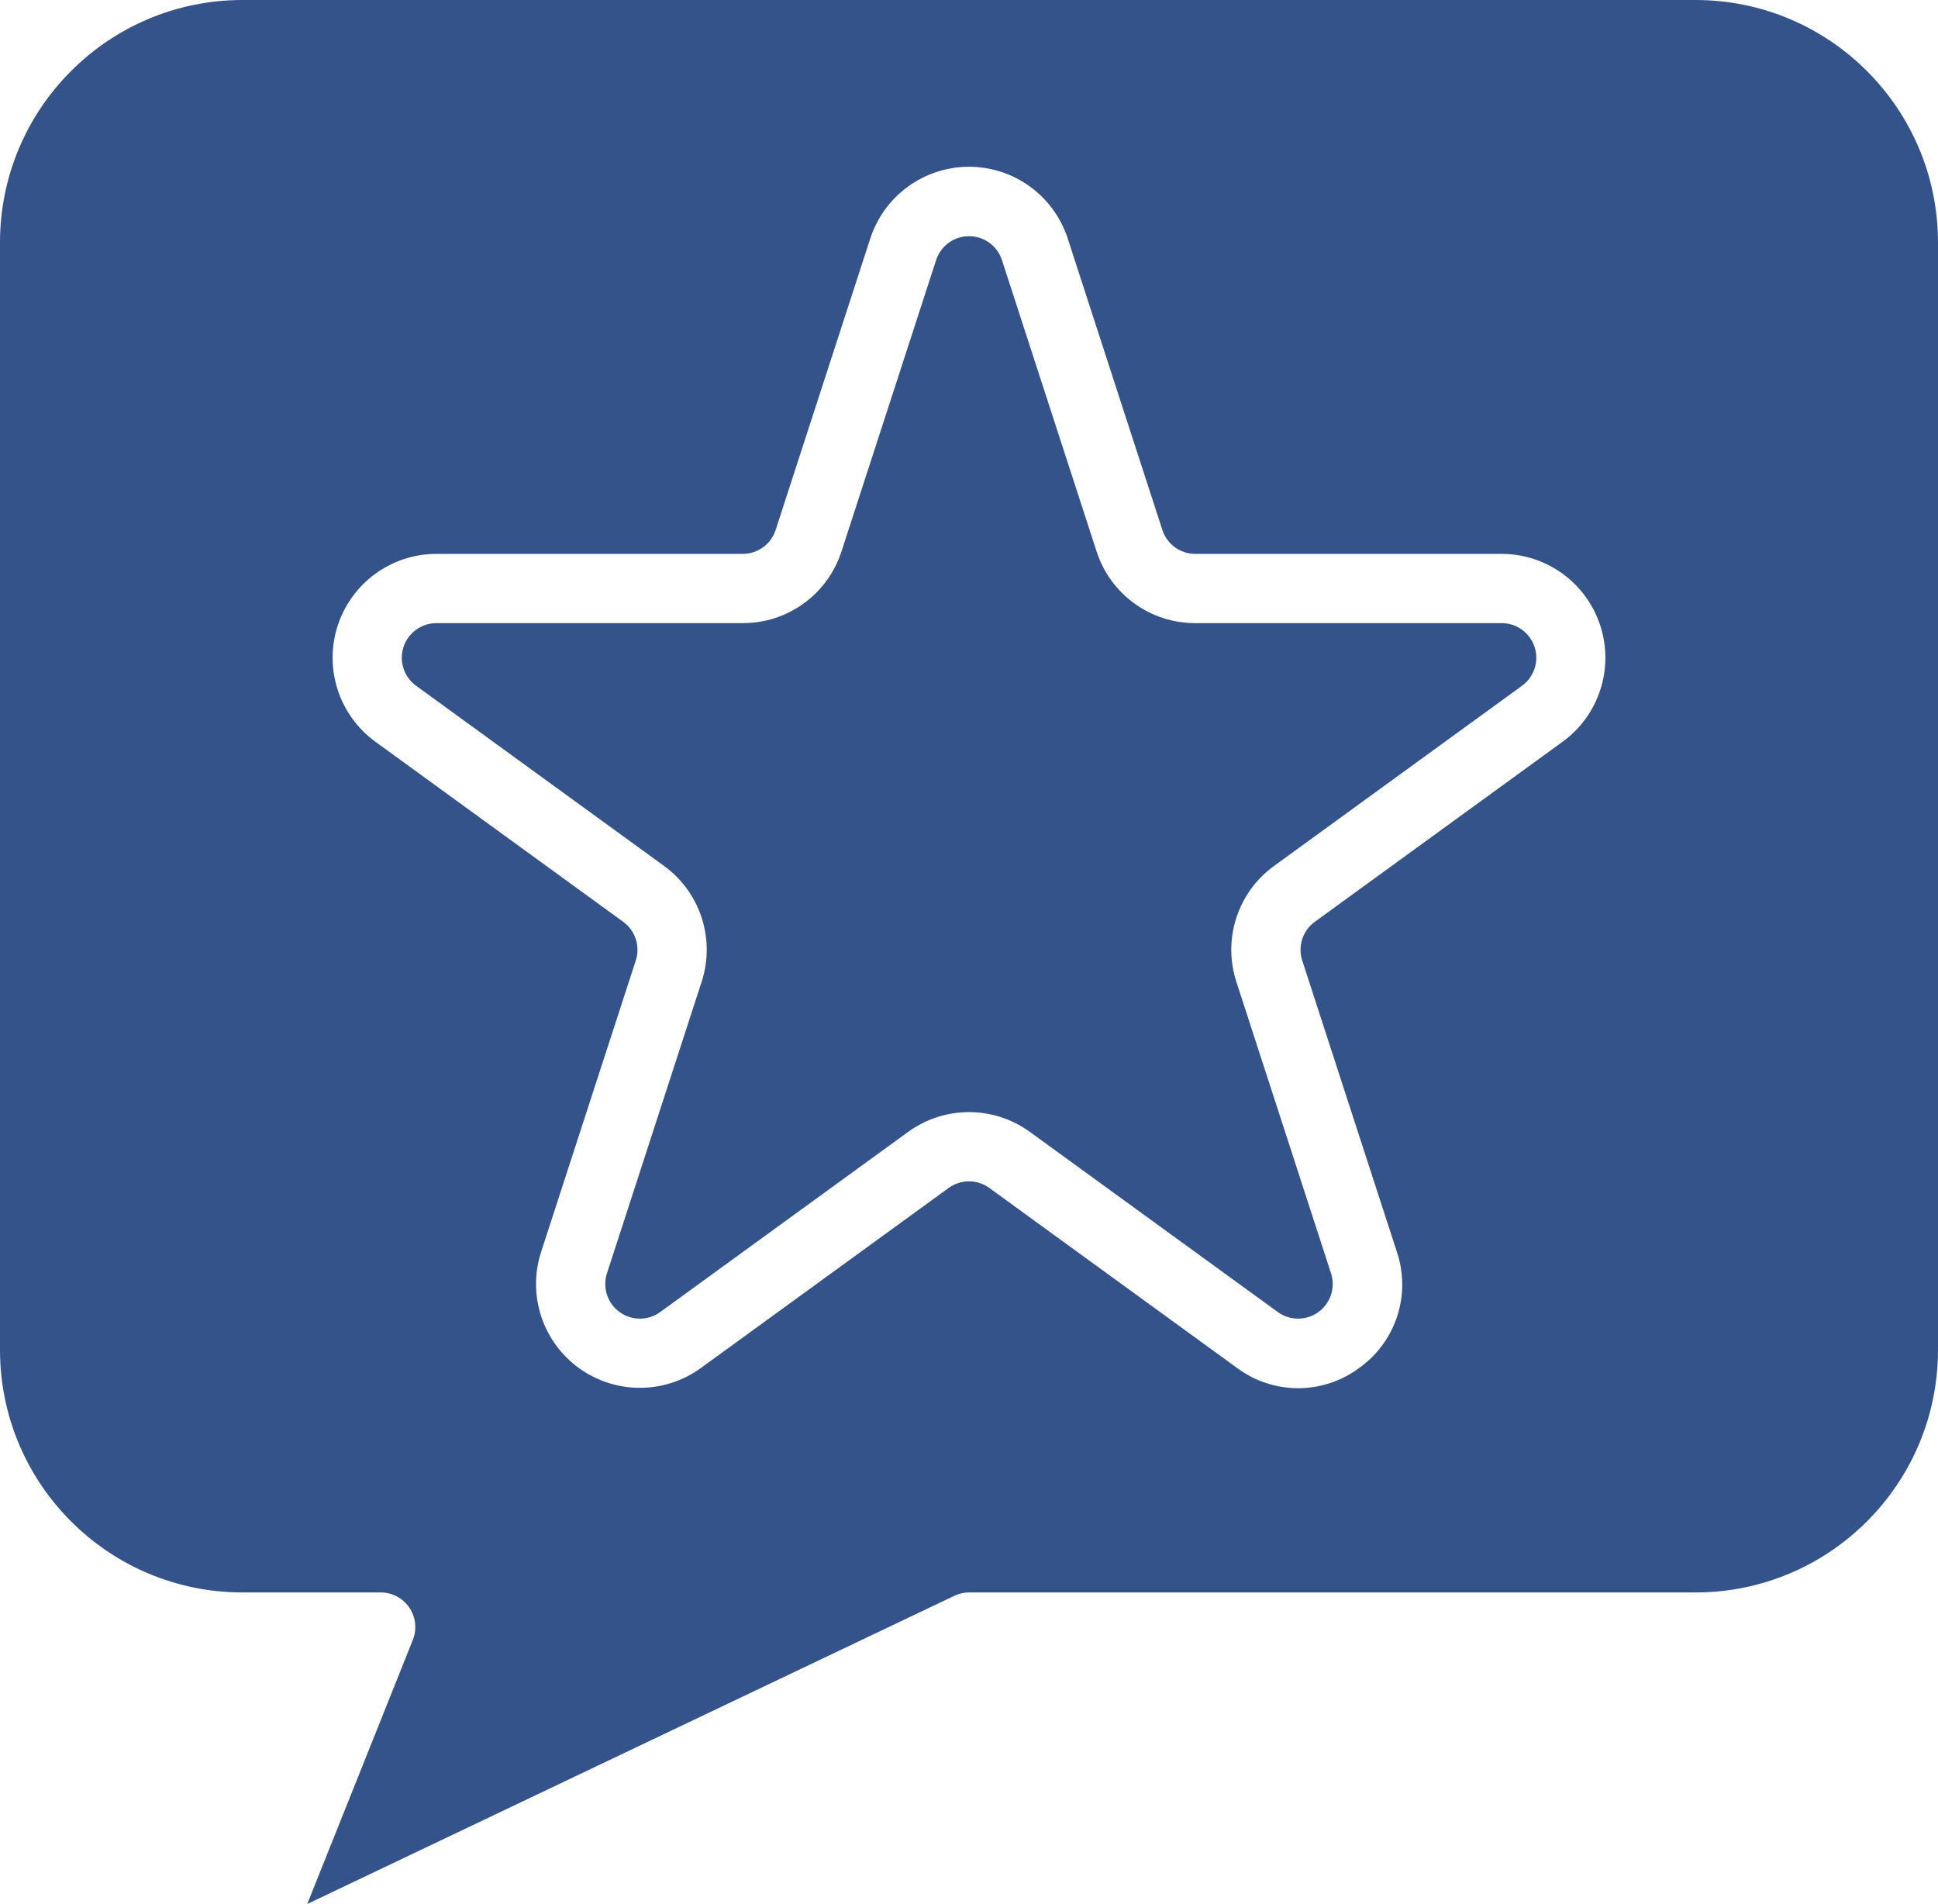 <?xml version="1.0" encoding="UTF-8"?> <svg xmlns="http://www.w3.org/2000/svg" width="341" height="335" viewBox="0 0 341 335" fill="none"><g clip-path="url(#clip0_1540_77)"><path d="M264.204 109.637H210.319C202.398 109.655 195.375 104.548 192.946 97.009L176.293 45.742C175.469 43.244 173.138 41.555 170.507 41.555C167.875 41.555 165.545 43.244 164.721 45.742L148.068 97.003C145.639 104.551 138.609 109.658 130.683 109.637H76.798C74.158 109.634 71.815 111.333 70.997 113.845C70.182 116.359 71.077 119.112 73.218 120.662L116.812 152.333C123.229 156.979 125.911 165.234 123.449 172.762L106.801 224.023C105.981 226.533 106.87 229.287 109.005 230.84C111.139 232.395 114.029 232.398 116.167 230.846L159.758 199.175C166.16 194.503 174.842 194.503 181.243 199.175L224.834 230.846C226.969 232.395 229.86 232.392 231.995 230.84C234.126 229.287 235.018 226.539 234.2 224.029L217.553 172.771C215.092 165.243 217.776 156.987 224.19 152.348L267.784 120.674C269.933 119.128 270.84 116.368 270.023 113.848C269.205 111.33 266.85 109.625 264.204 109.637Z" fill="#33538A"></path><path d="M341 42.636C340.973 19.099 321.906 0.027 298.375 0H42.625C19.094 0.027 0.027 19.099 0 42.636V237.545C0.027 261.082 19.094 280.155 42.625 280.182H66.982C69.004 280.182 70.892 281.184 72.025 282.856C73.158 284.53 73.39 286.656 72.64 288.533L54.06 335L167.881 280.792C168.698 280.396 169.593 280.188 170.5 280.182H298.375C321.906 280.155 340.973 261.082 341 237.545V42.636ZM274.943 130.508L231.351 162.183C229.214 163.732 228.319 166.483 229.133 168.993L245.786 220.26C248.323 227.788 245.626 236.088 239.15 240.689C232.775 245.429 224.049 245.429 217.674 240.689L174.08 209.015C171.945 207.462 169.055 207.462 166.92 209.015L123.326 240.689C116.924 245.343 108.252 245.343 101.85 240.692C95.446 236.038 92.766 227.791 95.214 220.26L111.867 168.999C112.685 166.486 111.789 163.732 109.649 162.183L66.058 130.508C59.653 125.857 56.974 117.607 59.421 110.079C61.868 102.549 68.882 97.451 76.797 97.454H130.682C133.319 97.454 135.656 95.759 136.474 93.252L153.121 41.985C155.562 34.449 162.579 29.342 170.5 29.342C178.421 29.342 185.438 34.449 187.879 41.985L204.526 93.252C205.344 95.759 207.681 97.454 210.318 97.454H264.203C272.118 97.451 279.132 102.549 281.579 110.079C284.026 117.607 281.347 125.857 274.943 130.508Z" fill="#33538A"></path></g><defs><clipPath id="clip0_1540_77"><rect width="341" height="335" fill="white"></rect></clipPath></defs></svg> 